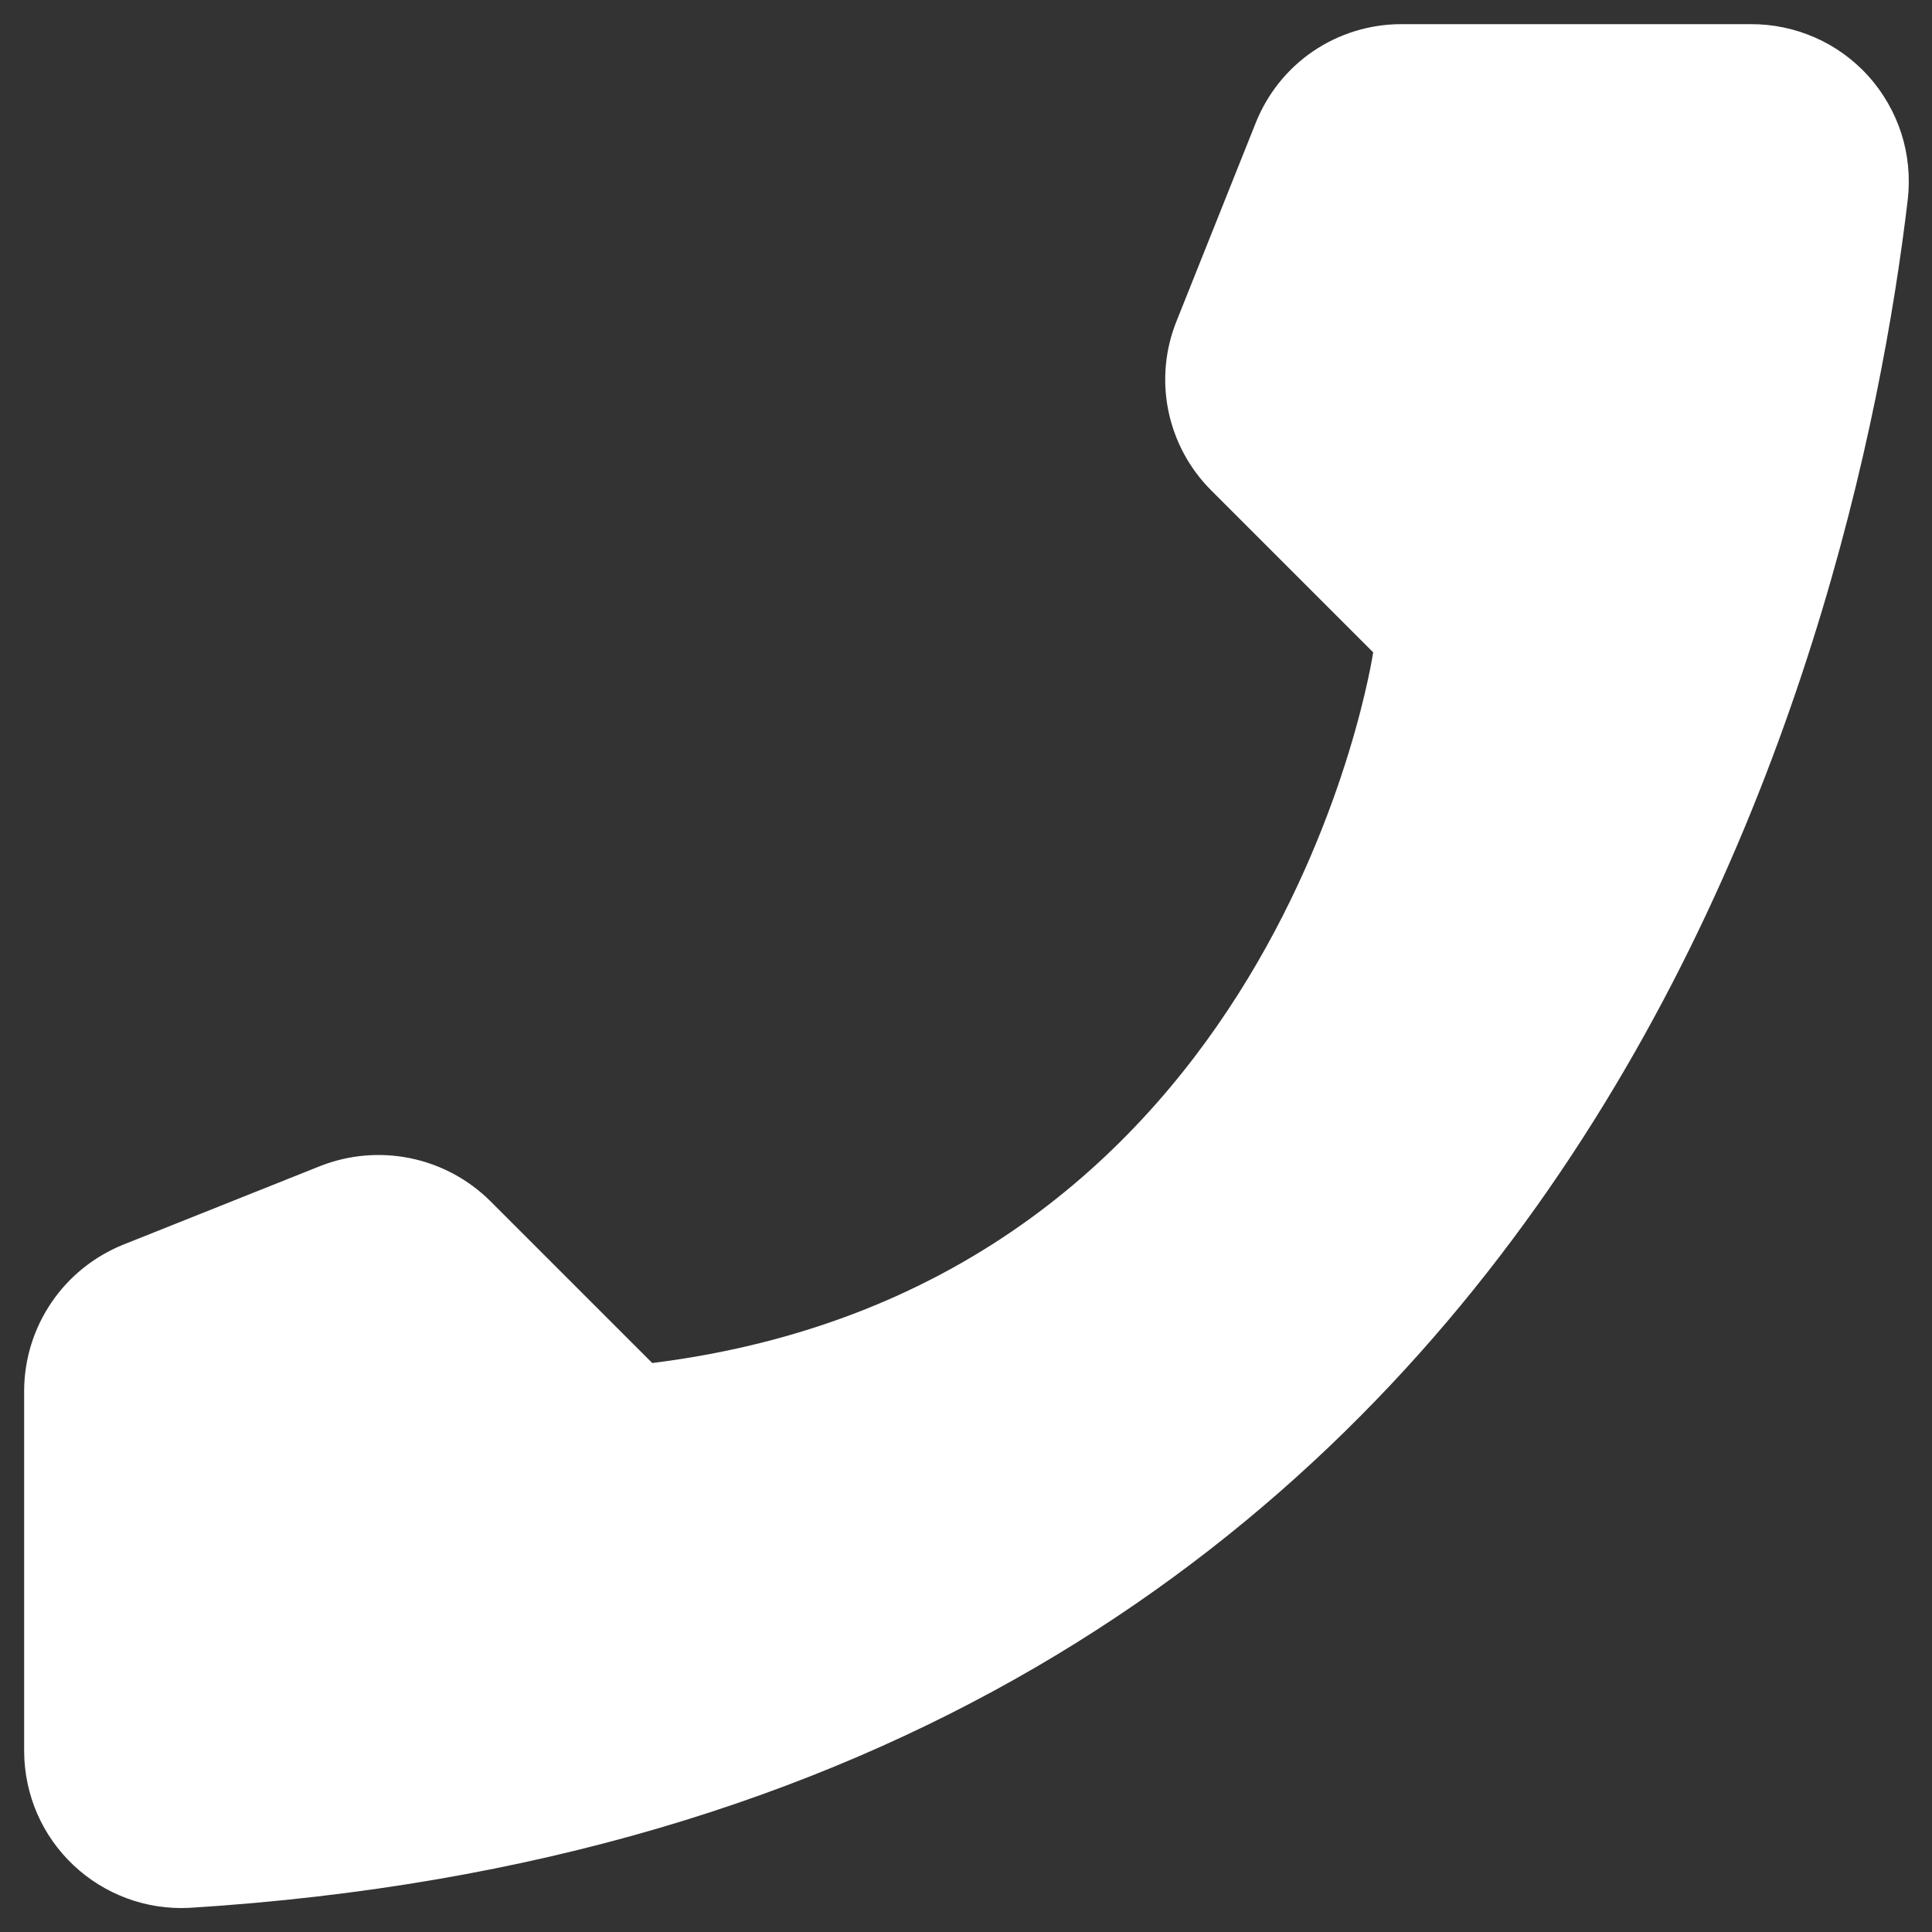 <svg width="20" height="20" viewBox="0 0 20 20" fill="none" xmlns="http://www.w3.org/2000/svg">
<rect x="0" y="0" width="20" height="20" fill="#333333" stroke="none"/>
<path d="M6.752 14.11L5.072 12.43C4.846 12.207 4.56 12.054 4.248 11.99C3.937 11.926 3.613 11.954 3.317 12.07L1.27 12.887C0.971 13.009 0.714 13.216 0.533 13.483C0.351 13.75 0.253 14.065 0.25 14.387V18.137C0.252 18.357 0.298 18.574 0.385 18.775C0.473 18.977 0.601 19.158 0.761 19.309C0.92 19.459 1.109 19.576 1.315 19.652C1.521 19.728 1.74 19.761 1.96 19.75C16.307 18.858 19.202 6.708 19.75 2.058C19.775 1.829 19.752 1.598 19.682 1.379C19.611 1.161 19.495 0.959 19.342 0.788C19.188 0.618 19 0.481 18.79 0.389C18.579 0.296 18.352 0.249 18.122 0.25H14.5C14.177 0.251 13.861 0.349 13.594 0.53C13.326 0.712 13.12 0.97 13 1.27L12.182 3.318C12.062 3.612 12.031 3.936 12.094 4.248C12.157 4.56 12.31 4.847 12.535 5.073L14.215 6.753C14.215 6.753 13.247 13.3 6.752 14.11Z" fill="white"/>
</svg>
